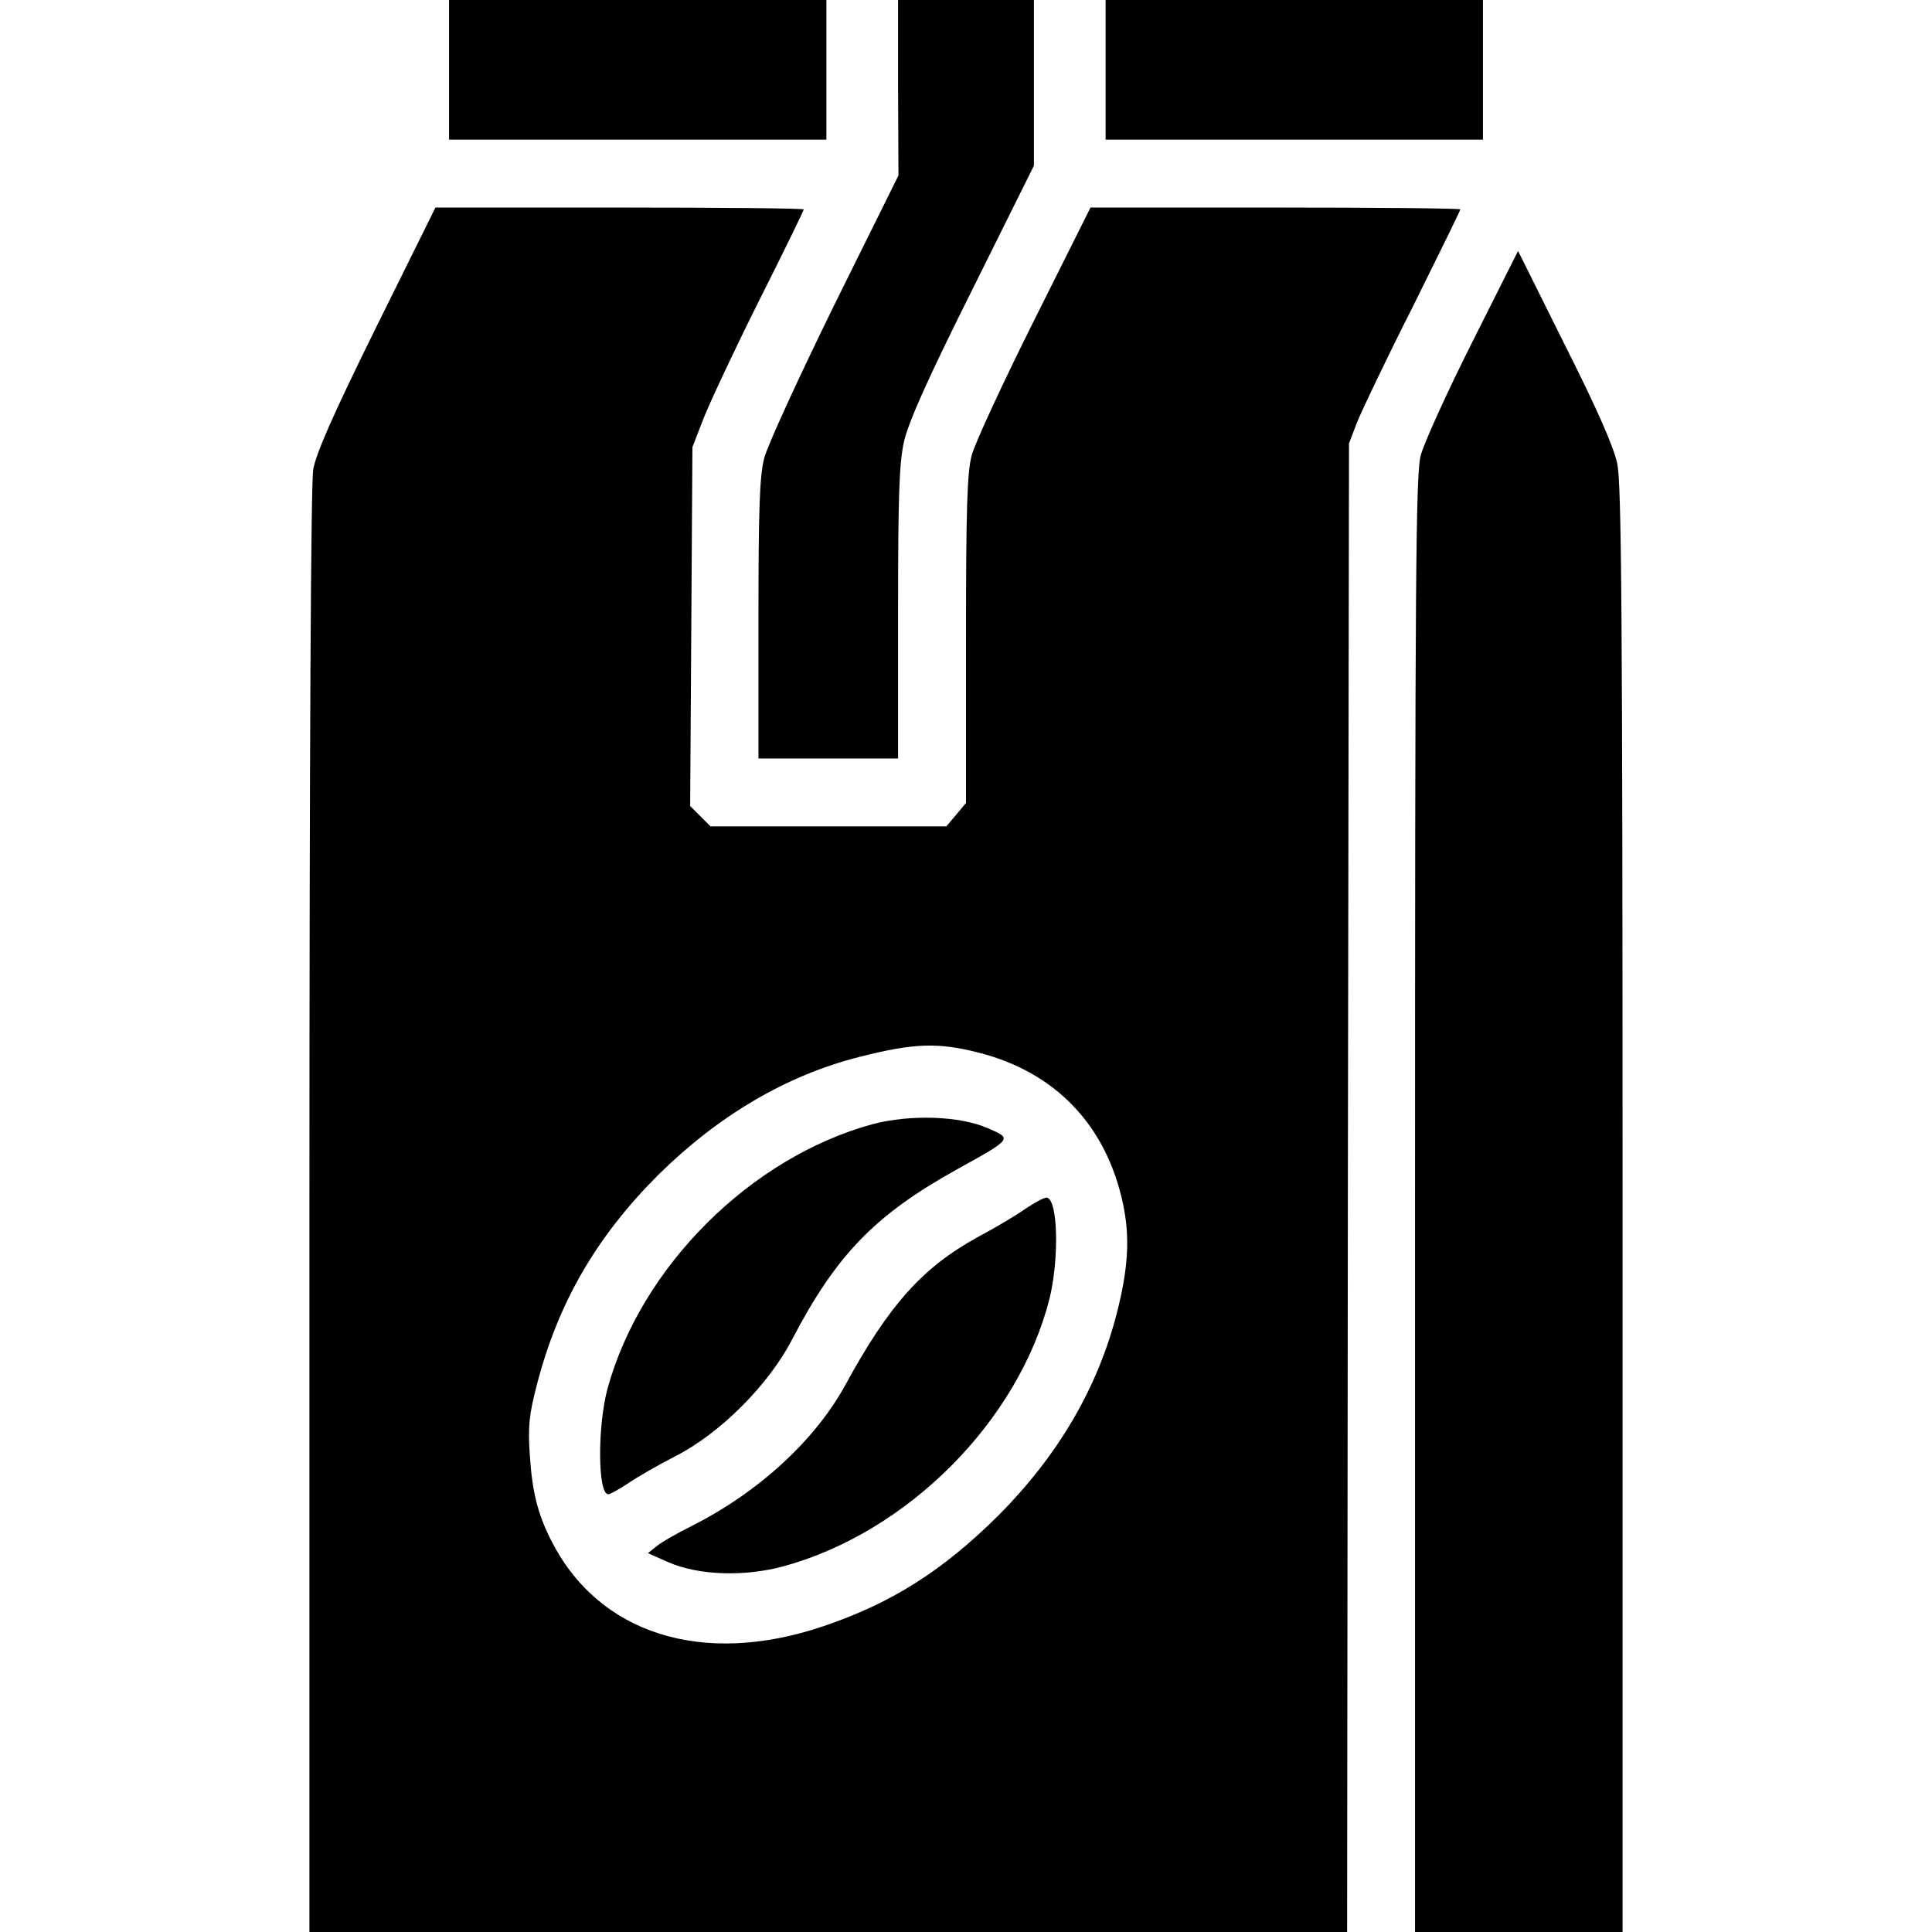 <?xml version="1.0" standalone="no"?>
<!DOCTYPE svg PUBLIC "-//W3C//DTD SVG 20010904//EN"
 "http://www.w3.org/TR/2001/REC-SVG-20010904/DTD/svg10.dtd">
<svg version="1.0" xmlns="http://www.w3.org/2000/svg"
 width="512pt" height="512pt" viewBox="0 0 512 512"
 preserveAspectRatio="xMidYMid meet">

<g transform="translate(0,512) scale(0.1,-0.1)"
fill="#000000" stroke="none">
<path d="M1190 4935 l0 -185 500 0 500 0 0 185 0 185 -500 0 -500 0 0 -185z"/>
<path d="M2380 4888 l1 -233 -171 -345 c-93 -190 -177 -372 -185 -405 -12 -47
-15 -134 -15 -427 l0 -368 185 0 185 0 0 386 c0 317 3 397 16 455 12 51 62
164 180 400 l164 330 0 219 0 220 -180 0 -180 0 0 -232z"/>
<path d="M2930 4935 l0 -185 500 0 500 0 0 185 0 185 -500 0 -500 0 0 -185z"/>
<path d="M997 4253 c-116 -235 -159 -334 -167 -377 -6 -39 -10 -722 -10 -1968
l0 -1908 1375 0 1375 0 2 1973 3 1972 21 55 c12 30 78 169 148 307 69 139 126
255 126 258 0 3 -220 5 -490 5 l-490 0 -150 -300 c-83 -166 -157 -326 -165
-357 -12 -46 -15 -140 -15 -489 l0 -432 -26 -31 -26 -31 -313 0 -312 0 -27 27
-27 27 3 475 3 476 29 75 c16 41 82 182 147 312 66 131 119 240 119 243 0 3
-219 5 -488 5 l-488 0 -157 -317z m1598 -1923 c203 -52 337 -193 381 -400 19
-89 14 -171 -16 -289 -51 -199 -155 -377 -314 -537 -148 -147 -284 -233 -465
-294 -320 -108 -596 -20 -721 229 -36 71 -50 131 -56 226 -5 75 -2 106 19 186
56 217 158 392 321 555 160 158 340 264 533 313 146 37 209 39 318 11z"/>
<path d="M2313 2141 c-323 -88 -614 -377 -703 -701 -27 -101 -26 -280 2 -280
5 0 28 13 51 28 23 16 80 49 127 73 118 60 247 189 309 309 117 224 219 330
437 451 148 82 147 81 82 109 -74 33 -206 37 -305 11z"/>
<path d="M2718 1917 c-25 -18 -83 -52 -128 -76 -145 -80 -234 -179 -349 -390
-80 -147 -230 -285 -406 -374 -38 -19 -81 -43 -94 -54 l-24 -19 54 -24 c80
-35 201 -39 305 -11 329 90 622 384 705 708 26 105 23 261 -6 269 -6 2 -31
-12 -57 -29z"/>
<path d="M3901 4212 c-67 -133 -128 -268 -136 -299 -13 -50 -15 -317 -15
-1985 l0 -1928 275 0 275 0 0 1913 c0 1597 -3 1923 -14 1978 -10 46 -52 142
-139 315 l-124 249 -122 -243z"/>
</g>
</svg>
